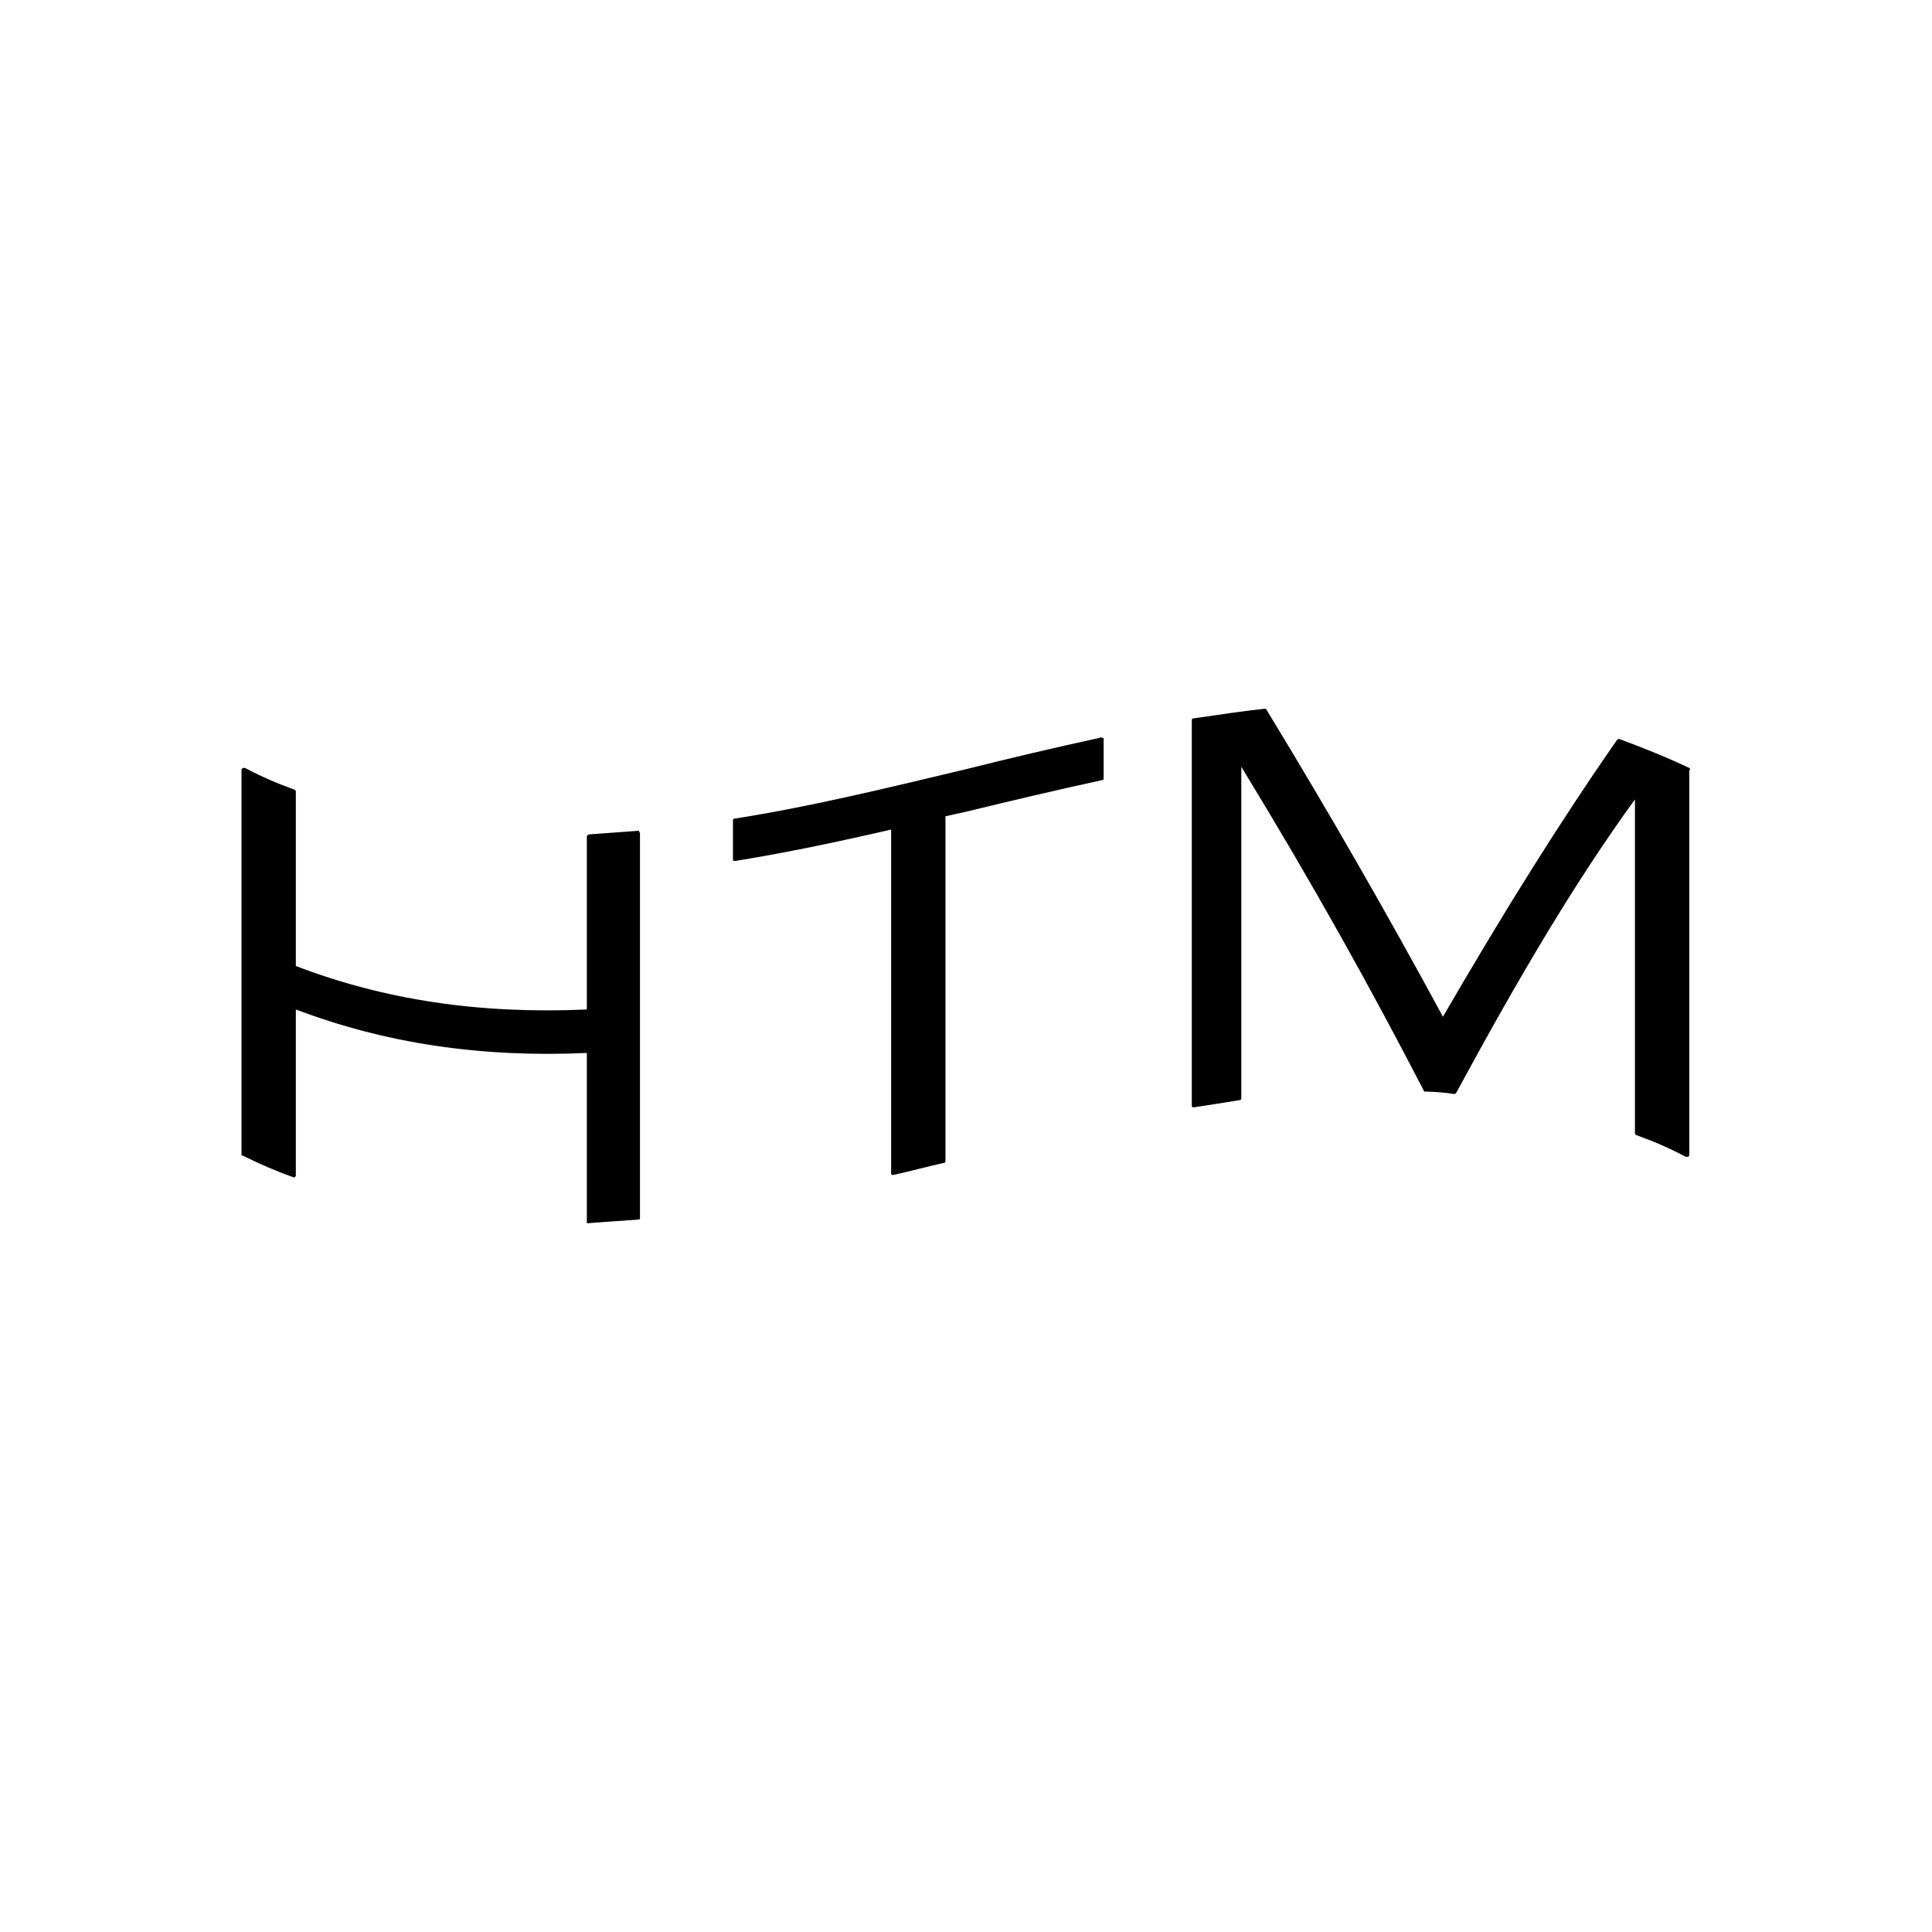 <?xml version="1.0" encoding="utf-8"?>
<!-- Generator: Adobe Illustrator 24.0.1, SVG Export Plug-In . SVG Version: 6.00 Build 0)  -->
<svg version="1.1" id="Ebene_1" xmlns="http://www.w3.org/2000/svg" xmlns:xlink="http://www.w3.org/1999/xlink" x="0px" y="0px"
	 viewBox="0 0 160 160" style="enable-background:new 0 0 160 160;" xml:space="preserve">
<style type="text/css">
	.st0{fill:none;}
</style>
<g id="Ebene_2_1_">
	<rect class="st0" width="160" height="160"/>
</g>
<g>
	<rect class="st0" width="160" height="160"/>
</g>
<g>
	<g>
		<path d="M52.9,68.8c-1.4,0.1-2.8,0.2-4.1,0.3c-0.1,0-0.2,0.1-0.2,0.2v14.3c-8.9,0.4-16.8-0.8-24.1-3.6V65.6c0-0.1,0-0.1-0.1-0.2
			c-1.4-0.5-2.8-1.1-4.1-1.8c-0.1,0-0.1,0-0.2,0c0,0-0.1,0.1-0.1,0.1v31.9c0,0.1,0,0.1,0.1,0.1c1.4,0.7,2.8,1.3,4.2,1.8
			c0,0,0.1,0,0.1,0c0,0,0.1-0.1,0.1-0.1V83.6c7.4,2.8,15.3,4,24.1,3.6v14c0,0,0,0.1,0,0.1c0,0,0.1,0,0.1,0h0
			c1.3-0.1,2.7-0.2,4.2-0.3c0.1,0,0.1-0.1,0.1-0.2V69c0,0,0-0.1-0.1-0.1C53,68.8,52.9,68.8,52.9,68.8"/>
		<path d="M91.1,61.1c-3.7,0.8-7.5,1.7-11.1,2.6c-6.3,1.5-12.8,3.1-19.2,4.1c-0.1,0-0.1,0.1-0.1,0.2c0,1.1,0,2.1,0,3.2
			c0,0,0,0.1,0.1,0.1c0,0,0.1,0,0.1,0c3.7-0.6,7.7-1.4,12.9-2.6v28.5c0,0,0,0.1,0.1,0.1c0,0,0.1,0,0.1,0c0,0,0,0,0,0
			c1.4-0.3,2.8-0.7,4.2-1c0.1,0,0.1-0.1,0.1-0.2V67.6l1.8-0.4c3.7-0.9,7.5-1.8,11.2-2.6c0.1,0,0.1-0.1,0.1-0.2v-3.2
			c0,0,0-0.1-0.1-0.1C91.2,61.1,91.1,61,91.1,61.1"/>
		<path d="M139.9,63.6c-1.9-0.9-3.9-1.7-5.8-2.4c-0.1,0-0.1,0-0.2,0.1c-4.6,6.6-9.3,14.1-14.4,22.9c-4.5-8.3-9.3-16.7-14.6-25.4
			c0-0.1-0.1-0.1-0.2-0.1c-1.9,0.2-3.8,0.5-5.9,0.8c-0.1,0-0.1,0.1-0.1,0.2v31.9c0,0,0,0.1,0.1,0.1c0,0,0.1,0,0.1,0
			c1.3-0.2,2.6-0.4,3.8-0.6c0.1,0,0.1-0.1,0.1-0.2V63.5c6.1,10,10.7,18.3,15.1,26.8c0,0.1,0.1,0.1,0.1,0.1c0.7,0,1.9,0.1,2.4,0.2
			c0.1,0,0.1,0,0.2-0.1c5.2-9.6,9.8-17.4,14.8-24.3v27.6c0,0.1,0,0.1,0.1,0.2c1.4,0.5,2.8,1.1,4.1,1.8c0,0,0,0,0.1,0
			c0,0,0.1,0,0.1,0c0,0,0.1-0.1,0.1-0.1V63.8C140,63.7,140,63.7,139.9,63.6"/>
	</g>
</g>
</svg>
